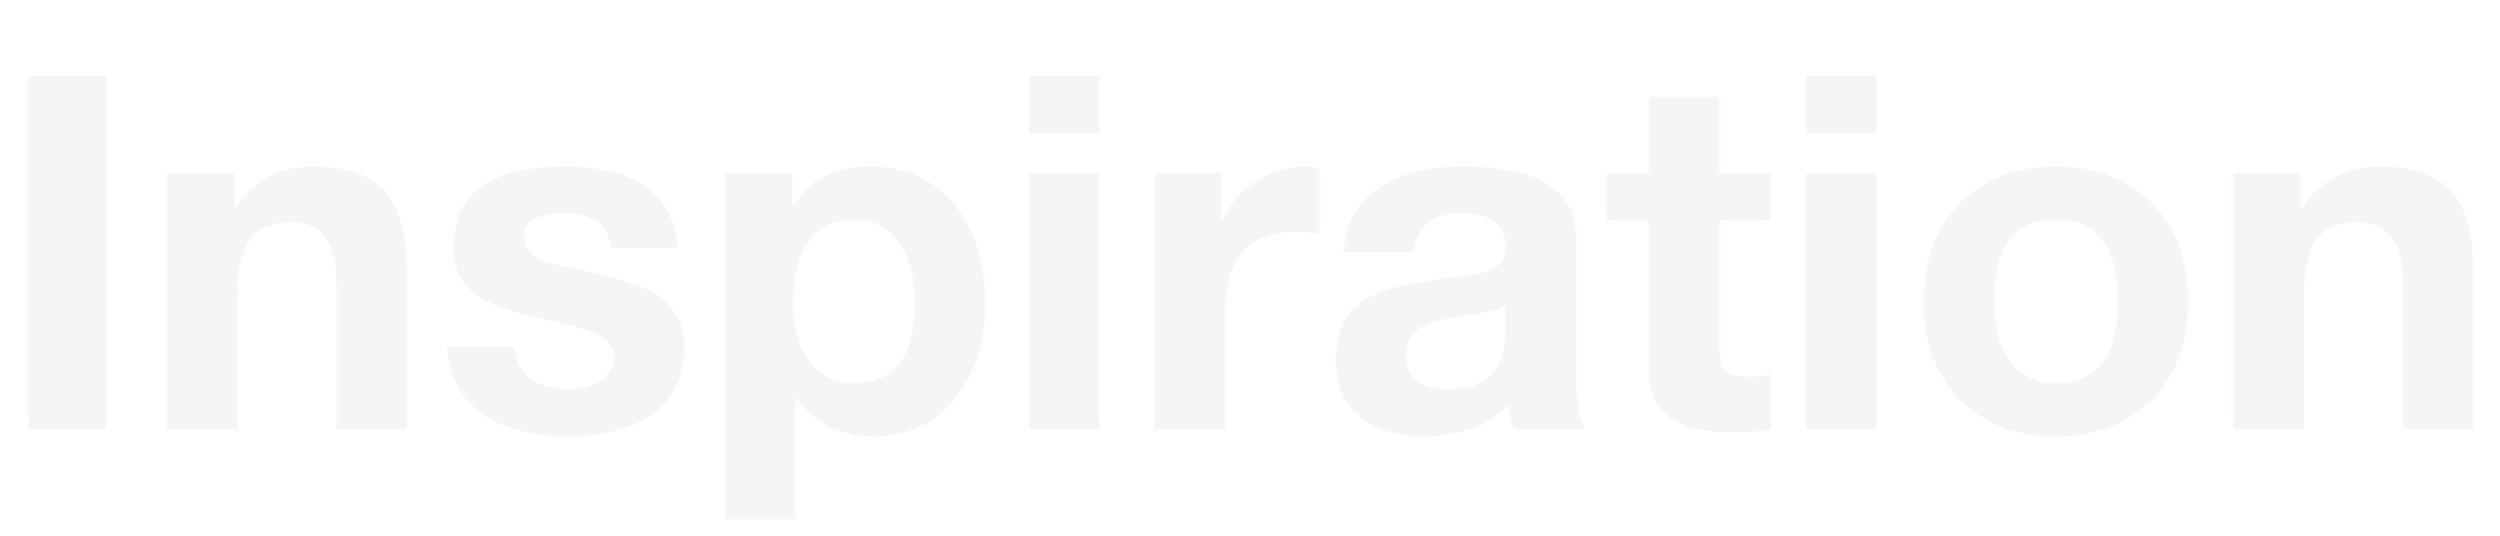 <svg xmlns="http://www.w3.org/2000/svg" width="700" height="150" viewBox="0 0 700 150"><defs><style> .cls-1 { fill: #4c6b39; fill-rule: evenodd; opacity: 0.06; } </style></defs><path id="Inspiration" class="cls-1" d="M29.742,120.18v-98.9H7.981v98.9H29.742Zm36.7,0V82.634q0-10.823,3.606-15.661t11.63-4.837q12.538,0,12.539,17.589V120.18H113.88V76.14q0-14.612-5.268-21.513-6.079-7.982-20.87-7.983-14.5,0-21.846,11.906h-0.4V48.539H46.772V120.18H66.438Zm69.811-3.586q8.718,5.547,22.707,5.548,14.018,0,22.483-5.412,10.227-6.495,10.226-19.551a16.2,16.2,0,0,0-7.052-14q-4.951-3.585-15.655-6.088-14.6-3.314-15.408-3.585-6.894-2.5-6.894-7.1,0-6.629,10.949-6.63,12.7,0,13.381,9.674h18.781q-1.965-22.8-31.622-22.8h-0.2q-30.953,0-30.952,22.933A15.161,15.161,0,0,0,134.019,82.9q5.135,3.586,15.679,5.818,12.366,2.638,16.489,4.465,5.813,2.5,5.812,6.63a8.035,8.035,0,0,1-4.325,7.171,17.131,17.131,0,0,1-8.583,1.962q-6.353,0-10.34-2.774a10.877,10.877,0,0,1-4.73-9.268H125.3q0.54,13.192,10.948,19.686h0Zm86.5,28.819v-34.1h0.336q7.15,10.824,21.38,10.824,14.924,0,23.5-11.366,7.9-10.281,7.9-25.639,0-16.439-7.9-26.857-8.643-11.635-24.579-11.636h-0.2q-14.436,0-21.113,11.027h-0.269V48.539h-18.72v96.874h19.667Zm3.033-76.782q4.317-7.17,13.288-7.171h0.136a14.544,14.544,0,0,1,13.15,7.306q3.844,6.157,3.845,15.83,0,22.73-16.995,22.73-8.838,0-13.221-7.1-3.912-5.952-3.912-15.627,0-9.876,3.709-15.965h0Zm82.051,51.549V48.539H288.171V120.18h19.666Zm0-82.736V21.276H288.171V37.444h19.666Zm35.142,82.736V87.911q0-23,19.4-23a33.011,33.011,0,0,1,7.1.677V47.321a14.015,14.015,0,0,0-4.326-.677,24.5,24.5,0,0,0-13.685,4.3A23.253,23.253,0,0,0,342.3,61.866h-0.268V48.539h-18.72V120.18h19.666Zm38.131-3.315q6.5,5.277,17.341,5.277,15.574,0,24-8.863a29.864,29.864,0,0,0,1.419,6.9h19.936q-2.5-4.059-2.5-15.966V67.007q0-20.361-31.4-20.363h-0.336q-13.661,0-22.112,5.074-10.414,6.157-11.228,18.874h19.721Q396.9,59.77,408.968,59.769q6.067,0,8.832,1.692,3.843,2.167,3.843,7.989,0,5.283-7.025,7.11-0.272.135-16.223,2.354-11.218,1.692-16.76,5.412-7.569,5.345-7.569,16.3,0,10.554,7.044,16.236h0Zm18.333-26.071q2.906-1.27,11.9-2.608,7.927-1.037,10.3-3.049v7.306q0,16.507-15.844,16.507-12.067,0-12.067-9.214a9.17,9.17,0,0,1,5.711-8.941h0ZM461.718,61.73v42.214q0,17.048,22.572,17.048a75.234,75.234,0,0,0,11.489-.677V104.959a31.776,31.776,0,0,1-6.082.541q-5,0-6.657-1.658t-1.656-6.663V61.73h14.395V48.539H481.384V27.094H461.718V48.539H449.824V61.73h11.894Zm63.662,58.45V48.539H505.713V120.18H525.38Zm0-82.736V21.276H505.713V37.444H525.38Zm23.349,74.381q10.1,10.317,26.863,10.317,16.829,0,26.965-10.317t10.137-27.364q0-17.183-10.1-27.5t-27-10.317q-16.761,0-26.863,10.317t-10.1,27.5Q538.625,101.508,548.729,111.825ZM575.592,61.46q17.436,0,17.436,23,0,22.867-17.436,22.865-9.123-.066-13.584-7.238-3.717-5.818-3.717-15.627,0-23,17.3-23h0Zm69.473,58.72V82.634q0-10.823,3.606-15.661T660.3,62.136q12.537,0,12.539,17.589V120.18h19.666V76.14q0-14.612-5.268-21.513-6.08-7.982-20.87-7.983-14.5,0-21.847,11.906h-0.4V48.539H625.4V120.18h19.666Z"></path></svg>
